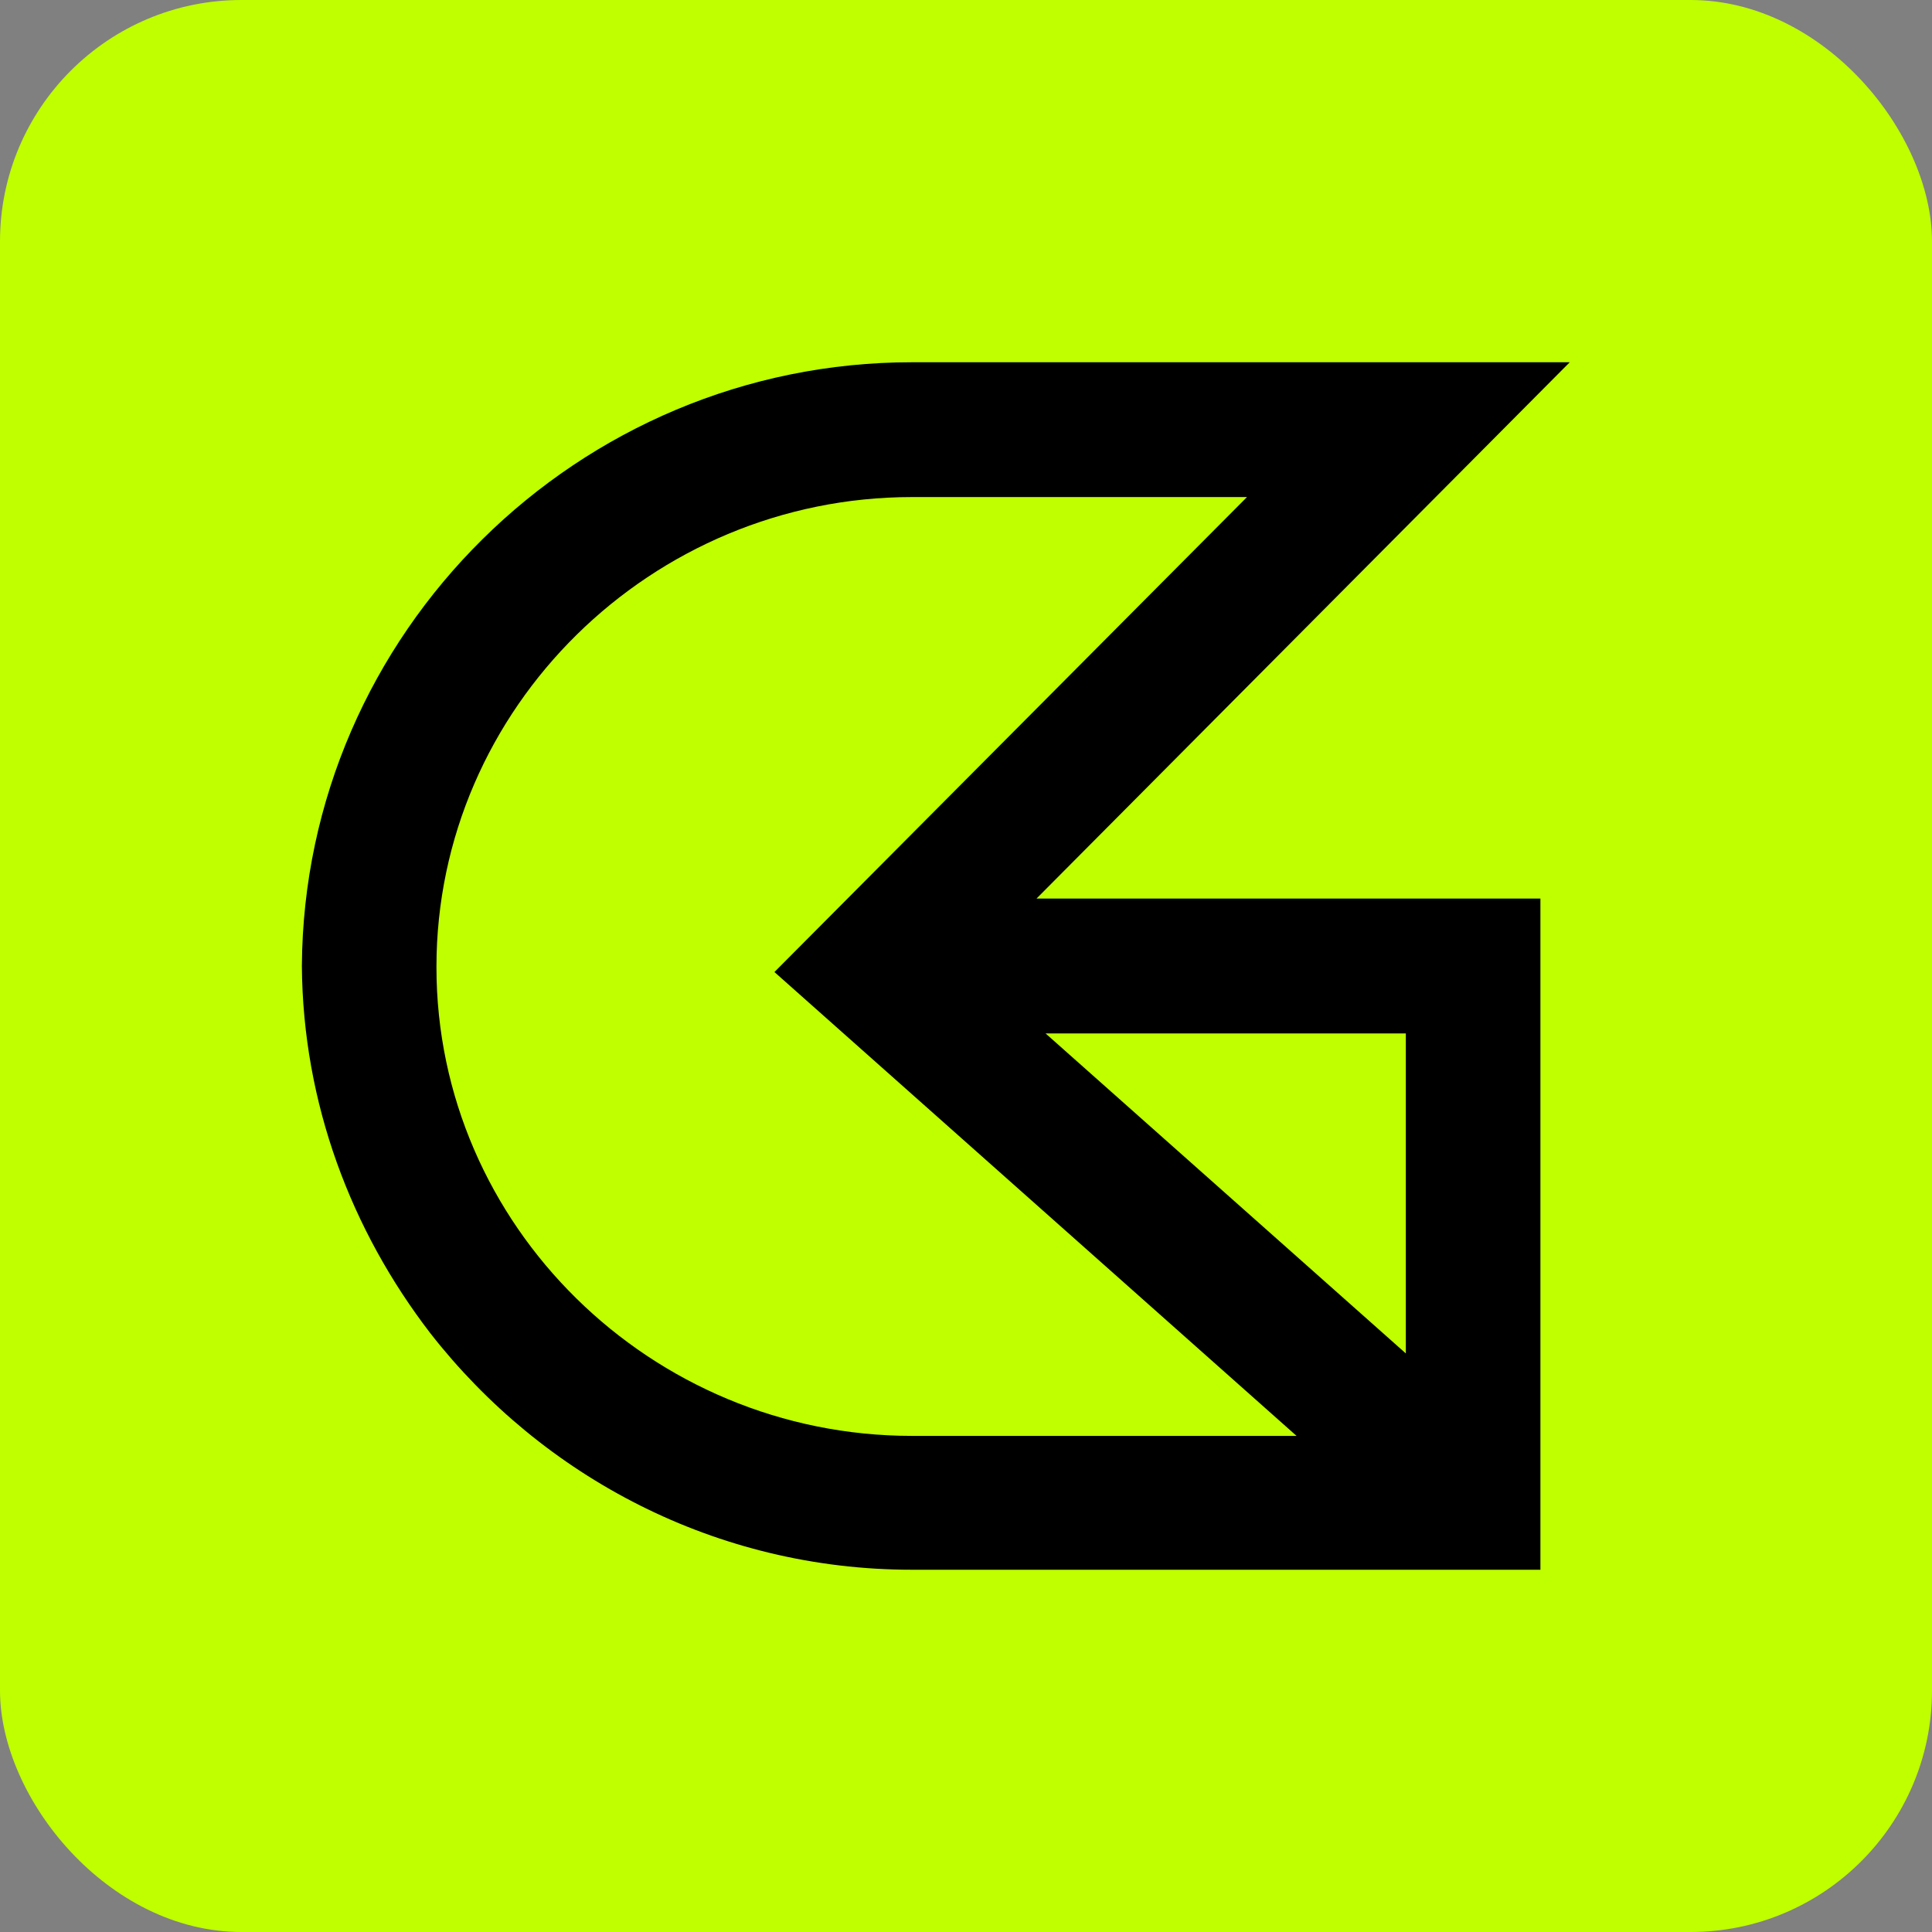 <svg width="32" height="32" viewBox="0 0 32 32" fill="none" xmlns="http://www.w3.org/2000/svg">
<rect x="0" y="0" width="32" height="32" fill="#808080" stroke="none"/>
<g clip-path="url(#clip0_547_5523)">
<rect width="32" height="32" rx="4" fill="#BFFF00"/>
<path d="M26 6H15.106C9.575 6 5.034 10.483 5 16C5.017 18.283 5.821 20.383 7.128 22.083C8.989 24.467 11.871 26 15.106 26H25.514V14.883H17.168L26 6ZM23.285 17.117V22.417L17.318 17.117H23.285ZM21.475 23.783H15.106C10.782 23.783 7.229 20.3 7.229 16.017C7.229 11.717 10.799 8.233 15.106 8.233H20.654L12.827 16.1L21.475 23.783Z" fill="black"/>
</g>
<defs>
<clipPath id="clip0_547_5523">
<rect width="32" height="32" fill="white"/>
</clipPath>
</defs>
</svg>

